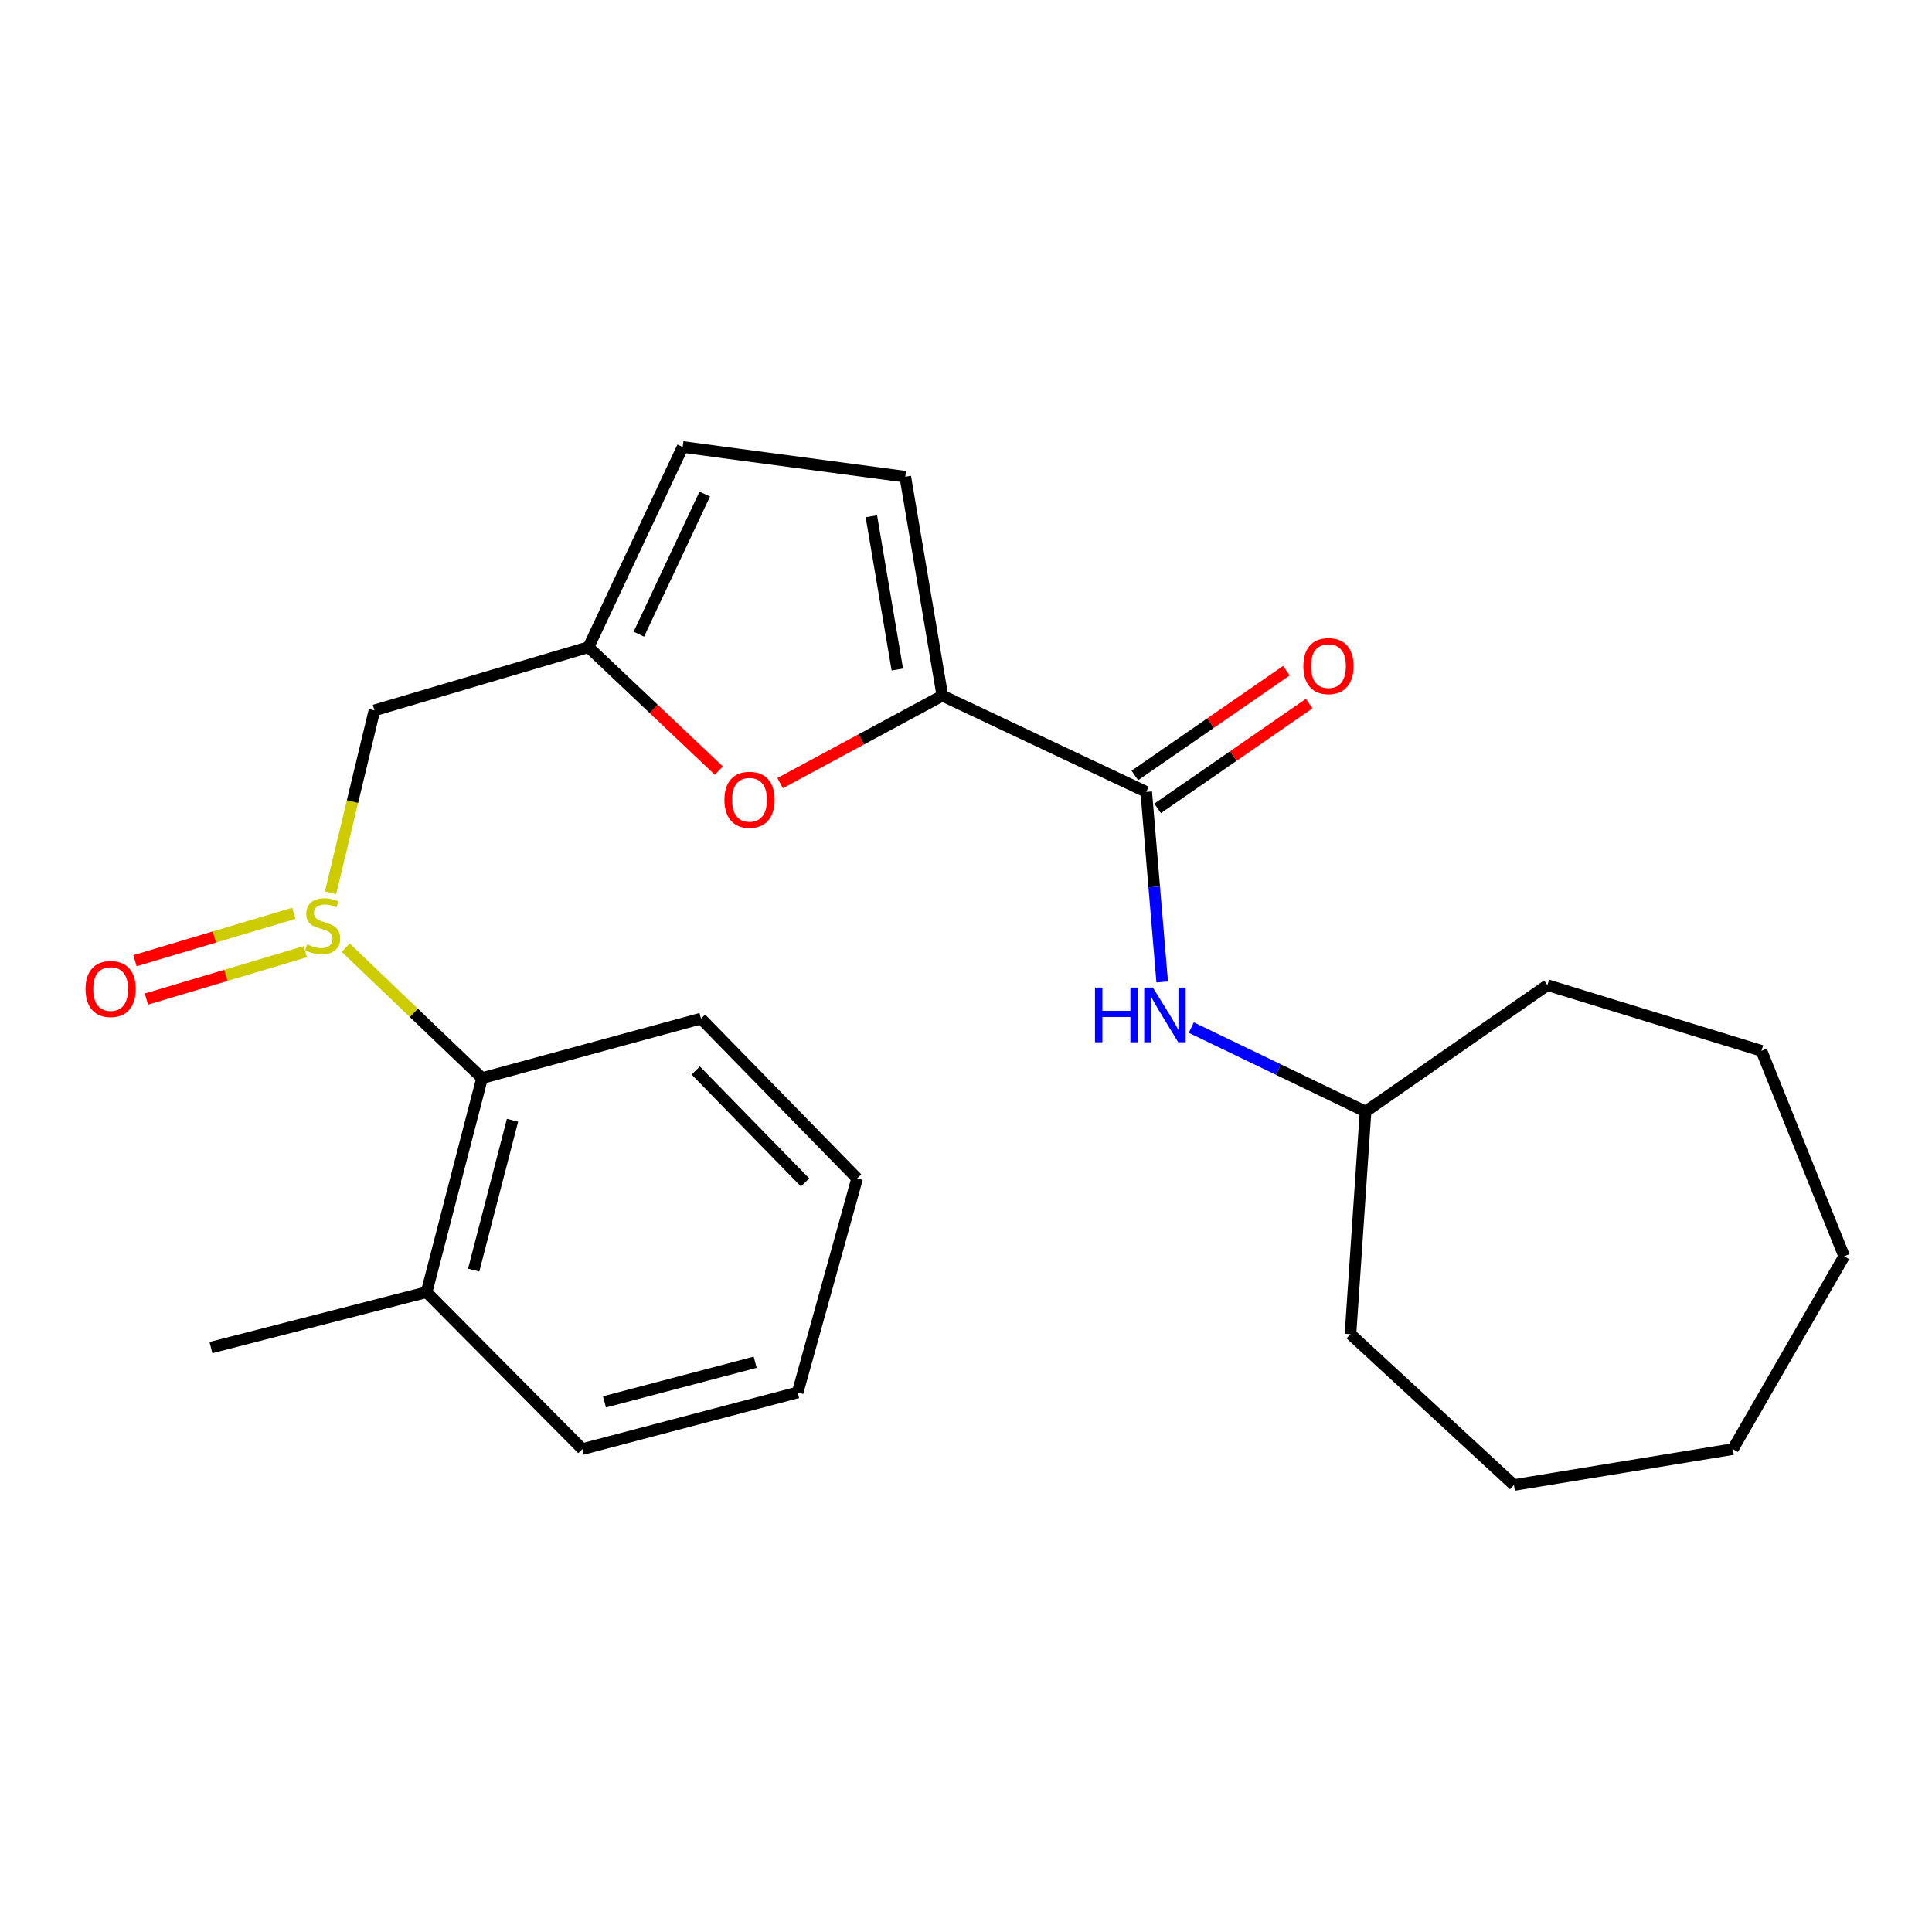 <?xml version='1.0' encoding='iso-8859-1'?>
<svg version='1.1' baseProfile='full'
              xmlns='http://www.w3.org/2000/svg'
                      xmlns:rdkit='http://www.rdkit.org/xml'
                      xmlns:xlink='http://www.w3.org/1999/xlink'
                  xml:space='preserve'
width='1000px' height='1000px' viewBox='0 0 1000 1000'>
<!-- END OF HEADER -->
<rect style='opacity:1.0;fill:#FFFFFF;stroke:none' width='1000' height='1000' x='0' y='0'> </rect>
<path class='bond-4' d='M 171.086,462.108 L 182.448,414.897' style='fill:none;fill-rule:evenodd;stroke:#CCCC00;stroke-width:6px;stroke-linecap:butt;stroke-linejoin:miter;stroke-opacity:1' />
<path class='bond-4' d='M 182.448,414.897 L 193.811,367.685' style='fill:none;fill-rule:evenodd;stroke:#000000;stroke-width:6px;stroke-linecap:butt;stroke-linejoin:miter;stroke-opacity:1' />
<path class='bond-6' d='M 178.933,490.508 L 214.227,524.266' style='fill:none;fill-rule:evenodd;stroke:#CCCC00;stroke-width:6px;stroke-linecap:butt;stroke-linejoin:miter;stroke-opacity:1' />
<path class='bond-6' d='M 214.227,524.266 L 249.521,558.024' style='fill:none;fill-rule:evenodd;stroke:#000000;stroke-width:6px;stroke-linecap:butt;stroke-linejoin:miter;stroke-opacity:1' />
<path class='bond-9' d='M 152.094,472.726 L 110.977,484.991' style='fill:none;fill-rule:evenodd;stroke:#CCCC00;stroke-width:6px;stroke-linecap:butt;stroke-linejoin:miter;stroke-opacity:1' />
<path class='bond-9' d='M 110.977,484.991 L 69.86,497.256' style='fill:none;fill-rule:evenodd;stroke:#FF0000;stroke-width:6px;stroke-linecap:butt;stroke-linejoin:miter;stroke-opacity:1' />
<path class='bond-9' d='M 158.017,492.584 L 116.9,504.849' style='fill:none;fill-rule:evenodd;stroke:#CCCC00;stroke-width:6px;stroke-linecap:butt;stroke-linejoin:miter;stroke-opacity:1' />
<path class='bond-9' d='M 116.9,504.849 L 75.784,517.114' style='fill:none;fill-rule:evenodd;stroke:#FF0000;stroke-width:6px;stroke-linecap:butt;stroke-linejoin:miter;stroke-opacity:1' />
<path class='bond-0' d='M 487.764,360.075 L 445.774,382.712' style='fill:none;fill-rule:evenodd;stroke:#000000;stroke-width:6px;stroke-linecap:butt;stroke-linejoin:miter;stroke-opacity:1' />
<path class='bond-0' d='M 445.774,382.712 L 403.784,405.349' style='fill:none;fill-rule:evenodd;stroke:#FF0000;stroke-width:6px;stroke-linecap:butt;stroke-linejoin:miter;stroke-opacity:1' />
<path class='bond-1' d='M 487.764,360.075 L 593.289,409.89' style='fill:none;fill-rule:evenodd;stroke:#000000;stroke-width:6px;stroke-linecap:butt;stroke-linejoin:miter;stroke-opacity:1' />
<path class='bond-25' d='M 487.764,360.075 L 468.573,246.756' style='fill:none;fill-rule:evenodd;stroke:#000000;stroke-width:6px;stroke-linecap:butt;stroke-linejoin:miter;stroke-opacity:1' />
<path class='bond-25' d='M 464.454,346.537 L 451.019,267.214' style='fill:none;fill-rule:evenodd;stroke:#000000;stroke-width:6px;stroke-linecap:butt;stroke-linejoin:miter;stroke-opacity:1' />
<path class='bond-7' d='M 593.289,409.89 L 597.42,459.07' style='fill:none;fill-rule:evenodd;stroke:#000000;stroke-width:6px;stroke-linecap:butt;stroke-linejoin:miter;stroke-opacity:1' />
<path class='bond-7' d='M 597.42,459.07 L 601.55,508.249' style='fill:none;fill-rule:evenodd;stroke:#0000FF;stroke-width:6px;stroke-linecap:butt;stroke-linejoin:miter;stroke-opacity:1' />
<path class='bond-10' d='M 599.181,418.413 L 638.41,391.294' style='fill:none;fill-rule:evenodd;stroke:#000000;stroke-width:6px;stroke-linecap:butt;stroke-linejoin:miter;stroke-opacity:1' />
<path class='bond-10' d='M 638.41,391.294 L 677.638,364.175' style='fill:none;fill-rule:evenodd;stroke:#FF0000;stroke-width:6px;stroke-linecap:butt;stroke-linejoin:miter;stroke-opacity:1' />
<path class='bond-10' d='M 587.397,401.367 L 626.625,374.248' style='fill:none;fill-rule:evenodd;stroke:#000000;stroke-width:6px;stroke-linecap:butt;stroke-linejoin:miter;stroke-opacity:1' />
<path class='bond-10' d='M 626.625,374.248 L 665.854,347.129' style='fill:none;fill-rule:evenodd;stroke:#FF0000;stroke-width:6px;stroke-linecap:butt;stroke-linejoin:miter;stroke-opacity:1' />
<path class='bond-2' d='M 372.08,398.859 L 338.339,366.913' style='fill:none;fill-rule:evenodd;stroke:#FF0000;stroke-width:6px;stroke-linecap:butt;stroke-linejoin:miter;stroke-opacity:1' />
<path class='bond-2' d='M 338.339,366.913 L 304.598,334.966' style='fill:none;fill-rule:evenodd;stroke:#000000;stroke-width:6px;stroke-linecap:butt;stroke-linejoin:miter;stroke-opacity:1' />
<path class='bond-3' d='M 304.598,334.966 L 193.811,367.685' style='fill:none;fill-rule:evenodd;stroke:#000000;stroke-width:6px;stroke-linecap:butt;stroke-linejoin:miter;stroke-opacity:1' />
<path class='bond-8' d='M 304.598,334.966 L 353.354,231.363' style='fill:none;fill-rule:evenodd;stroke:#000000;stroke-width:6px;stroke-linecap:butt;stroke-linejoin:miter;stroke-opacity:1' />
<path class='bond-8' d='M 330.661,328.249 L 364.79,255.728' style='fill:none;fill-rule:evenodd;stroke:#000000;stroke-width:6px;stroke-linecap:butt;stroke-linejoin:miter;stroke-opacity:1' />
<path class='bond-5' d='M 468.573,246.756 L 353.354,231.363' style='fill:none;fill-rule:evenodd;stroke:#000000;stroke-width:6px;stroke-linecap:butt;stroke-linejoin:miter;stroke-opacity:1' />
<path class='bond-11' d='M 249.521,558.024 L 220.808,668.833' style='fill:none;fill-rule:evenodd;stroke:#000000;stroke-width:6px;stroke-linecap:butt;stroke-linejoin:miter;stroke-opacity:1' />
<path class='bond-11' d='M 265.274,579.843 L 245.175,657.41' style='fill:none;fill-rule:evenodd;stroke:#000000;stroke-width:6px;stroke-linecap:butt;stroke-linejoin:miter;stroke-opacity:1' />
<path class='bond-13' d='M 249.521,558.024 L 362.829,527.204' style='fill:none;fill-rule:evenodd;stroke:#000000;stroke-width:6px;stroke-linecap:butt;stroke-linejoin:miter;stroke-opacity:1' />
<path class='bond-12' d='M 616.604,531.868 L 661.704,553.598' style='fill:none;fill-rule:evenodd;stroke:#0000FF;stroke-width:6px;stroke-linecap:butt;stroke-linejoin:miter;stroke-opacity:1' />
<path class='bond-12' d='M 661.704,553.598 L 706.804,575.327' style='fill:none;fill-rule:evenodd;stroke:#000000;stroke-width:6px;stroke-linecap:butt;stroke-linejoin:miter;stroke-opacity:1' />
<path class='bond-14' d='M 220.808,668.833 L 109.181,697.511' style='fill:none;fill-rule:evenodd;stroke:#000000;stroke-width:6px;stroke-linecap:butt;stroke-linejoin:miter;stroke-opacity:1' />
<path class='bond-15' d='M 220.808,668.833 L 301.432,750.055' style='fill:none;fill-rule:evenodd;stroke:#000000;stroke-width:6px;stroke-linecap:butt;stroke-linejoin:miter;stroke-opacity:1' />
<path class='bond-16' d='M 706.804,575.327 L 699.01,690.546' style='fill:none;fill-rule:evenodd;stroke:#000000;stroke-width:6px;stroke-linecap:butt;stroke-linejoin:miter;stroke-opacity:1' />
<path class='bond-17' d='M 706.804,575.327 L 800.932,509.912' style='fill:none;fill-rule:evenodd;stroke:#000000;stroke-width:6px;stroke-linecap:butt;stroke-linejoin:miter;stroke-opacity:1' />
<path class='bond-18' d='M 362.829,527.204 L 443.648,609.946' style='fill:none;fill-rule:evenodd;stroke:#000000;stroke-width:6px;stroke-linecap:butt;stroke-linejoin:miter;stroke-opacity:1' />
<path class='bond-18' d='M 360.127,554.096 L 416.7,612.015' style='fill:none;fill-rule:evenodd;stroke:#000000;stroke-width:6px;stroke-linecap:butt;stroke-linejoin:miter;stroke-opacity:1' />
<path class='bond-24' d='M 301.432,750.055 L 412.863,720.732' style='fill:none;fill-rule:evenodd;stroke:#000000;stroke-width:6px;stroke-linecap:butt;stroke-linejoin:miter;stroke-opacity:1' />
<path class='bond-24' d='M 312.873,725.616 L 390.874,705.09' style='fill:none;fill-rule:evenodd;stroke:#000000;stroke-width:6px;stroke-linecap:butt;stroke-linejoin:miter;stroke-opacity:1' />
<path class='bond-20' d='M 699.01,690.546 L 783.617,768.637' style='fill:none;fill-rule:evenodd;stroke:#000000;stroke-width:6px;stroke-linecap:butt;stroke-linejoin:miter;stroke-opacity:1' />
<path class='bond-21' d='M 800.932,509.912 L 911.73,543.898' style='fill:none;fill-rule:evenodd;stroke:#000000;stroke-width:6px;stroke-linecap:butt;stroke-linejoin:miter;stroke-opacity:1' />
<path class='bond-19' d='M 443.648,609.946 L 412.863,720.732' style='fill:none;fill-rule:evenodd;stroke:#000000;stroke-width:6px;stroke-linecap:butt;stroke-linejoin:miter;stroke-opacity:1' />
<path class='bond-22' d='M 783.617,768.637 L 896.936,750.055' style='fill:none;fill-rule:evenodd;stroke:#000000;stroke-width:6px;stroke-linecap:butt;stroke-linejoin:miter;stroke-opacity:1' />
<path class='bond-23' d='M 911.73,543.898 L 954.545,650.252' style='fill:none;fill-rule:evenodd;stroke:#000000;stroke-width:6px;stroke-linecap:butt;stroke-linejoin:miter;stroke-opacity:1' />
<path class='bond-26' d='M 896.936,750.055 L 954.545,650.252' style='fill:none;fill-rule:evenodd;stroke:#000000;stroke-width:6px;stroke-linecap:butt;stroke-linejoin:miter;stroke-opacity:1' />
<path  class='atom-0' d='M 158.998 488.813
Q 159.318 488.933, 160.638 489.493
Q 161.958 490.053, 163.398 490.413
Q 164.878 490.733, 166.318 490.733
Q 168.998 490.733, 170.558 489.453
Q 172.118 488.133, 172.118 485.853
Q 172.118 484.293, 171.318 483.333
Q 170.558 482.373, 169.358 481.853
Q 168.158 481.333, 166.158 480.733
Q 163.638 479.973, 162.118 479.253
Q 160.638 478.533, 159.558 477.013
Q 158.518 475.493, 158.518 472.933
Q 158.518 469.373, 160.918 467.173
Q 163.358 464.973, 168.158 464.973
Q 171.438 464.973, 175.158 466.533
L 174.238 469.613
Q 170.838 468.213, 168.278 468.213
Q 165.518 468.213, 163.998 469.373
Q 162.478 470.493, 162.518 472.453
Q 162.518 473.973, 163.278 474.893
Q 164.078 475.813, 165.198 476.333
Q 166.358 476.853, 168.278 477.453
Q 170.838 478.253, 172.358 479.053
Q 173.878 479.853, 174.958 481.493
Q 176.078 483.093, 176.078 485.853
Q 176.078 489.773, 173.438 491.893
Q 170.838 493.973, 166.478 493.973
Q 163.958 493.973, 162.038 493.413
Q 160.158 492.893, 157.918 491.973
L 158.998 488.813
' fill='#CCCC00'/>
<path  class='atom-3' d='M 374.949 413.965
Q 374.949 407.165, 378.309 403.365
Q 381.669 399.565, 387.949 399.565
Q 394.229 399.565, 397.589 403.365
Q 400.949 407.165, 400.949 413.965
Q 400.949 420.845, 397.549 424.765
Q 394.149 428.645, 387.949 428.645
Q 381.709 428.645, 378.309 424.765
Q 374.949 420.885, 374.949 413.965
M 387.949 425.445
Q 392.269 425.445, 394.589 422.565
Q 396.949 419.645, 396.949 413.965
Q 396.949 408.405, 394.589 405.605
Q 392.269 402.765, 387.949 402.765
Q 383.629 402.765, 381.269 405.565
Q 378.949 408.365, 378.949 413.965
Q 378.949 419.685, 381.269 422.565
Q 383.629 425.445, 387.949 425.445
' fill='#FF0000'/>
<path  class='atom-8' d='M 566.763 511.145
L 570.603 511.145
L 570.603 523.185
L 585.083 523.185
L 585.083 511.145
L 588.923 511.145
L 588.923 539.465
L 585.083 539.465
L 585.083 526.385
L 570.603 526.385
L 570.603 539.465
L 566.763 539.465
L 566.763 511.145
' fill='#0000FF'/>
<path  class='atom-8' d='M 596.723 511.145
L 606.003 526.145
Q 606.923 527.625, 608.403 530.305
Q 609.883 532.985, 609.963 533.145
L 609.963 511.145
L 613.723 511.145
L 613.723 539.465
L 609.843 539.465
L 599.883 523.065
Q 598.723 521.145, 597.483 518.945
Q 596.283 516.745, 595.923 516.065
L 595.923 539.465
L 592.243 539.465
L 592.243 511.145
L 596.723 511.145
' fill='#0000FF'/>
<path  class='atom-10' d='M 44.271 511.904
Q 44.271 505.104, 47.631 501.304
Q 50.991 497.504, 57.271 497.504
Q 63.551 497.504, 66.911 501.304
Q 70.271 505.104, 70.271 511.904
Q 70.271 518.784, 66.871 522.704
Q 63.471 526.584, 57.271 526.584
Q 51.031 526.584, 47.631 522.704
Q 44.271 518.824, 44.271 511.904
M 57.271 523.384
Q 61.591 523.384, 63.911 520.504
Q 66.271 517.584, 66.271 511.904
Q 66.271 506.344, 63.911 503.544
Q 61.591 500.704, 57.271 500.704
Q 52.951 500.704, 50.591 503.504
Q 48.271 506.304, 48.271 511.904
Q 48.271 517.624, 50.591 520.504
Q 52.951 523.384, 57.271 523.384
' fill='#FF0000'/>
<path  class='atom-11' d='M 674.613 344.763
Q 674.613 337.963, 677.973 334.163
Q 681.333 330.363, 687.613 330.363
Q 693.893 330.363, 697.253 334.163
Q 700.613 337.963, 700.613 344.763
Q 700.613 351.643, 697.213 355.563
Q 693.813 359.443, 687.613 359.443
Q 681.373 359.443, 677.973 355.563
Q 674.613 351.683, 674.613 344.763
M 687.613 356.243
Q 691.933 356.243, 694.253 353.363
Q 696.613 350.443, 696.613 344.763
Q 696.613 339.203, 694.253 336.403
Q 691.933 333.563, 687.613 333.563
Q 683.293 333.563, 680.933 336.363
Q 678.613 339.163, 678.613 344.763
Q 678.613 350.483, 680.933 353.363
Q 683.293 356.243, 687.613 356.243
' fill='#FF0000'/>
</svg>
